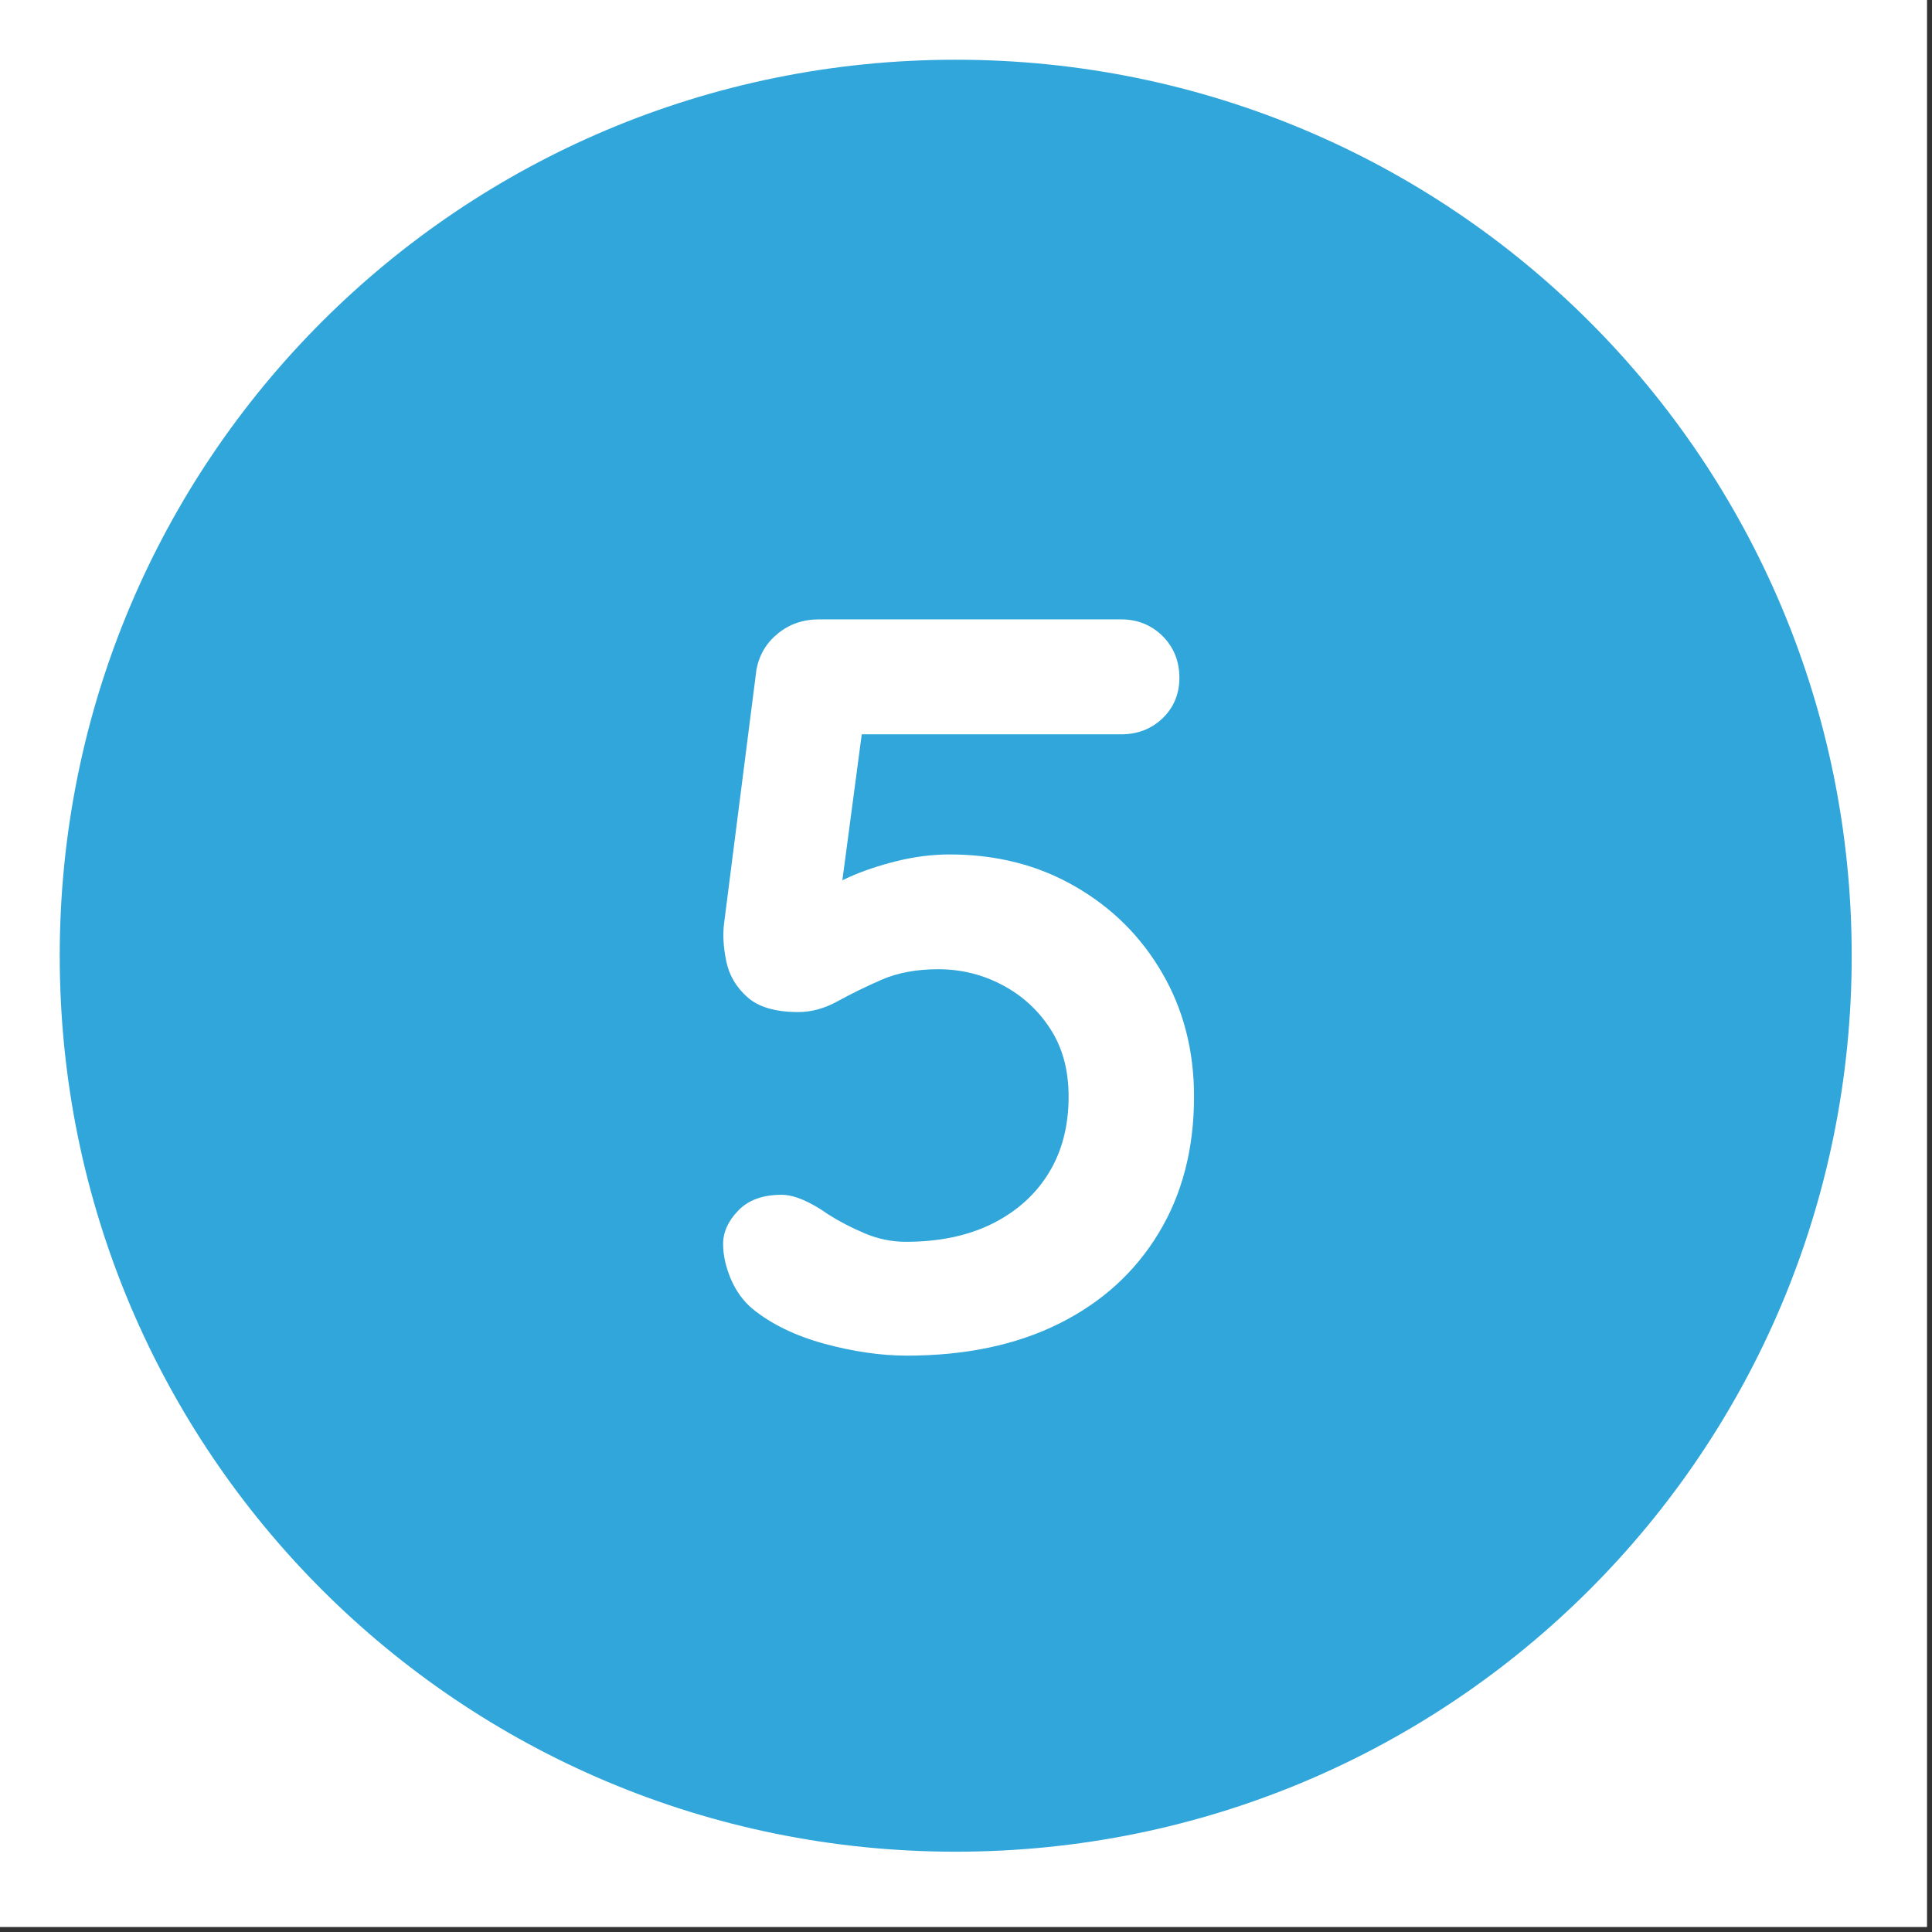 <svg xmlns="http://www.w3.org/2000/svg" xmlns:xlink="http://www.w3.org/1999/xlink" width="250" zoomAndPan="magnify" viewBox="0 0 187.5 187.5" height="250" preserveAspectRatio="xMidYMid meet" version="1.0"><rect x="0" y="0" width="187.5" height="187.5" fill="#333333" stroke="none"/><defs><g/><clipPath id="46a694cc4d"><path d="M 37.336 40.812 L 143.977 40.812 L 143.977 142.715 L 37.336 142.715 Z M 37.336 40.812 " clip-rule="nonzero"/></clipPath></defs><path fill="#ffffff" d="M 0 0 L 187 0 L 187 187 L 0 187 Z M 0 0 " fill-opacity="1" fill-rule="nonzero"/><path fill="#ffffff" d="M 0 0 L 187 0 L 187 187 L 0 187 Z M 0 0 " fill-opacity="1" fill-rule="nonzero"/><path fill="#30a6da" d="M 92.754 5.797 C 44.637 5.797 5.797 44.637 5.797 92.754 C 5.797 140.867 44.637 179.707 92.754 179.707 C 140.867 179.707 179.707 140.867 179.707 92.754 C 179.707 44.637 140.867 5.797 92.754 5.797 M 115.652 126.957 C 110.145 135.07 102.316 139.129 92.172 139.129 C 84.348 139.129 77.68 136.809 72.754 132.172 C 67.824 127.535 64.637 121.449 63.766 113.621 L 80.289 111.883 C 80.867 115.941 82.027 119.129 84.348 121.449 C 86.664 123.766 89.273 124.926 92.461 124.926 C 95.941 124.926 98.84 123.477 101.16 120.289 C 103.477 117.391 104.637 112.754 104.637 106.664 C 104.637 100.867 103.477 96.812 101.16 93.91 C 98.84 91.012 95.652 89.562 91.883 89.562 C 87.246 89.562 82.898 91.883 79.129 96.23 L 65.797 94.203 L 74.203 46.375 L 117.969 46.375 L 117.969 62.898 L 86.664 62.898 L 84.059 78.551 C 87.824 76.52 91.594 75.652 95.363 75.652 C 102.609 75.652 108.984 78.551 113.91 84.348 C 119.129 90.145 121.449 97.391 121.449 106.664 C 121.738 114.203 119.707 120.867 115.652 126.957 " fill-opacity="1" fill-rule="nonzero"/><g clip-path="url(#46a694cc4d)"><path fill="#30a6da" d="M 37.336 40.812 L 143.977 40.812 L 143.977 142.715 L 37.336 142.715 Z M 37.336 40.812 " fill-opacity="1" fill-rule="nonzero"/></g><g fill="#ffffff" fill-opacity="1"><g transform="translate(63.584, 130.548)"><g><path d="M 24.422 1.016 C 21.922 1.016 19.25 0.629 16.406 -0.141 C 13.57 -0.922 11.242 -2.055 9.422 -3.547 C 8.547 -4.285 7.852 -5.242 7.344 -6.422 C 6.844 -7.609 6.594 -8.742 6.594 -9.828 C 6.594 -10.973 7.082 -12.051 8.062 -13.062 C 9.039 -14.082 10.441 -14.594 12.266 -14.594 C 13.484 -14.594 15.004 -13.953 16.828 -12.672 C 17.898 -11.992 19.078 -11.383 20.359 -10.844 C 21.648 -10.301 22.973 -10.031 24.328 -10.031 C 27.566 -10.031 30.367 -10.617 32.734 -11.797 C 35.098 -12.984 36.922 -14.625 38.203 -16.719 C 39.484 -18.812 40.125 -21.281 40.125 -24.125 C 40.125 -26.688 39.531 -28.879 38.344 -30.703 C 37.164 -32.523 35.613 -33.941 33.688 -34.953 C 31.77 -35.973 29.695 -36.484 27.469 -36.484 C 25.375 -36.484 23.547 -36.145 21.984 -35.469 C 20.43 -34.789 19.016 -34.098 17.734 -33.391 C 16.453 -32.68 15.172 -32.328 13.891 -32.328 C 11.66 -32.328 10.004 -32.816 8.922 -33.797 C 7.836 -34.773 7.16 -35.941 6.891 -37.297 C 6.617 -38.648 6.551 -39.863 6.688 -40.938 L 9.828 -65.562 C 10.098 -66.988 10.789 -68.156 11.906 -69.062 C 13.02 -69.977 14.352 -70.438 15.906 -70.438 L 45.203 -70.438 C 46.816 -70.438 48.164 -69.895 49.25 -68.812 C 50.332 -67.727 50.875 -66.379 50.875 -64.766 C 50.875 -63.203 50.332 -61.895 49.25 -60.844 C 48.164 -59.801 46.816 -59.281 45.203 -59.281 L 19.047 -59.281 L 20.172 -60.203 L 17.438 -39.625 L 16.109 -43.469 C 16.516 -44.145 17.395 -44.785 18.75 -45.391 C 20.102 -46.004 21.656 -46.531 23.406 -46.969 C 25.164 -47.406 26.891 -47.625 28.578 -47.625 C 33.109 -47.625 37.16 -46.594 40.734 -44.531 C 44.316 -42.477 47.141 -39.676 49.203 -36.125 C 51.266 -32.582 52.297 -28.582 52.297 -24.125 C 52.297 -19.051 51.145 -14.625 48.844 -10.844 C 46.551 -7.062 43.328 -4.141 39.172 -2.078 C 35.016 -0.016 30.098 1.016 24.422 1.016 Z M 24.422 1.016 "/></g></g></g></svg>